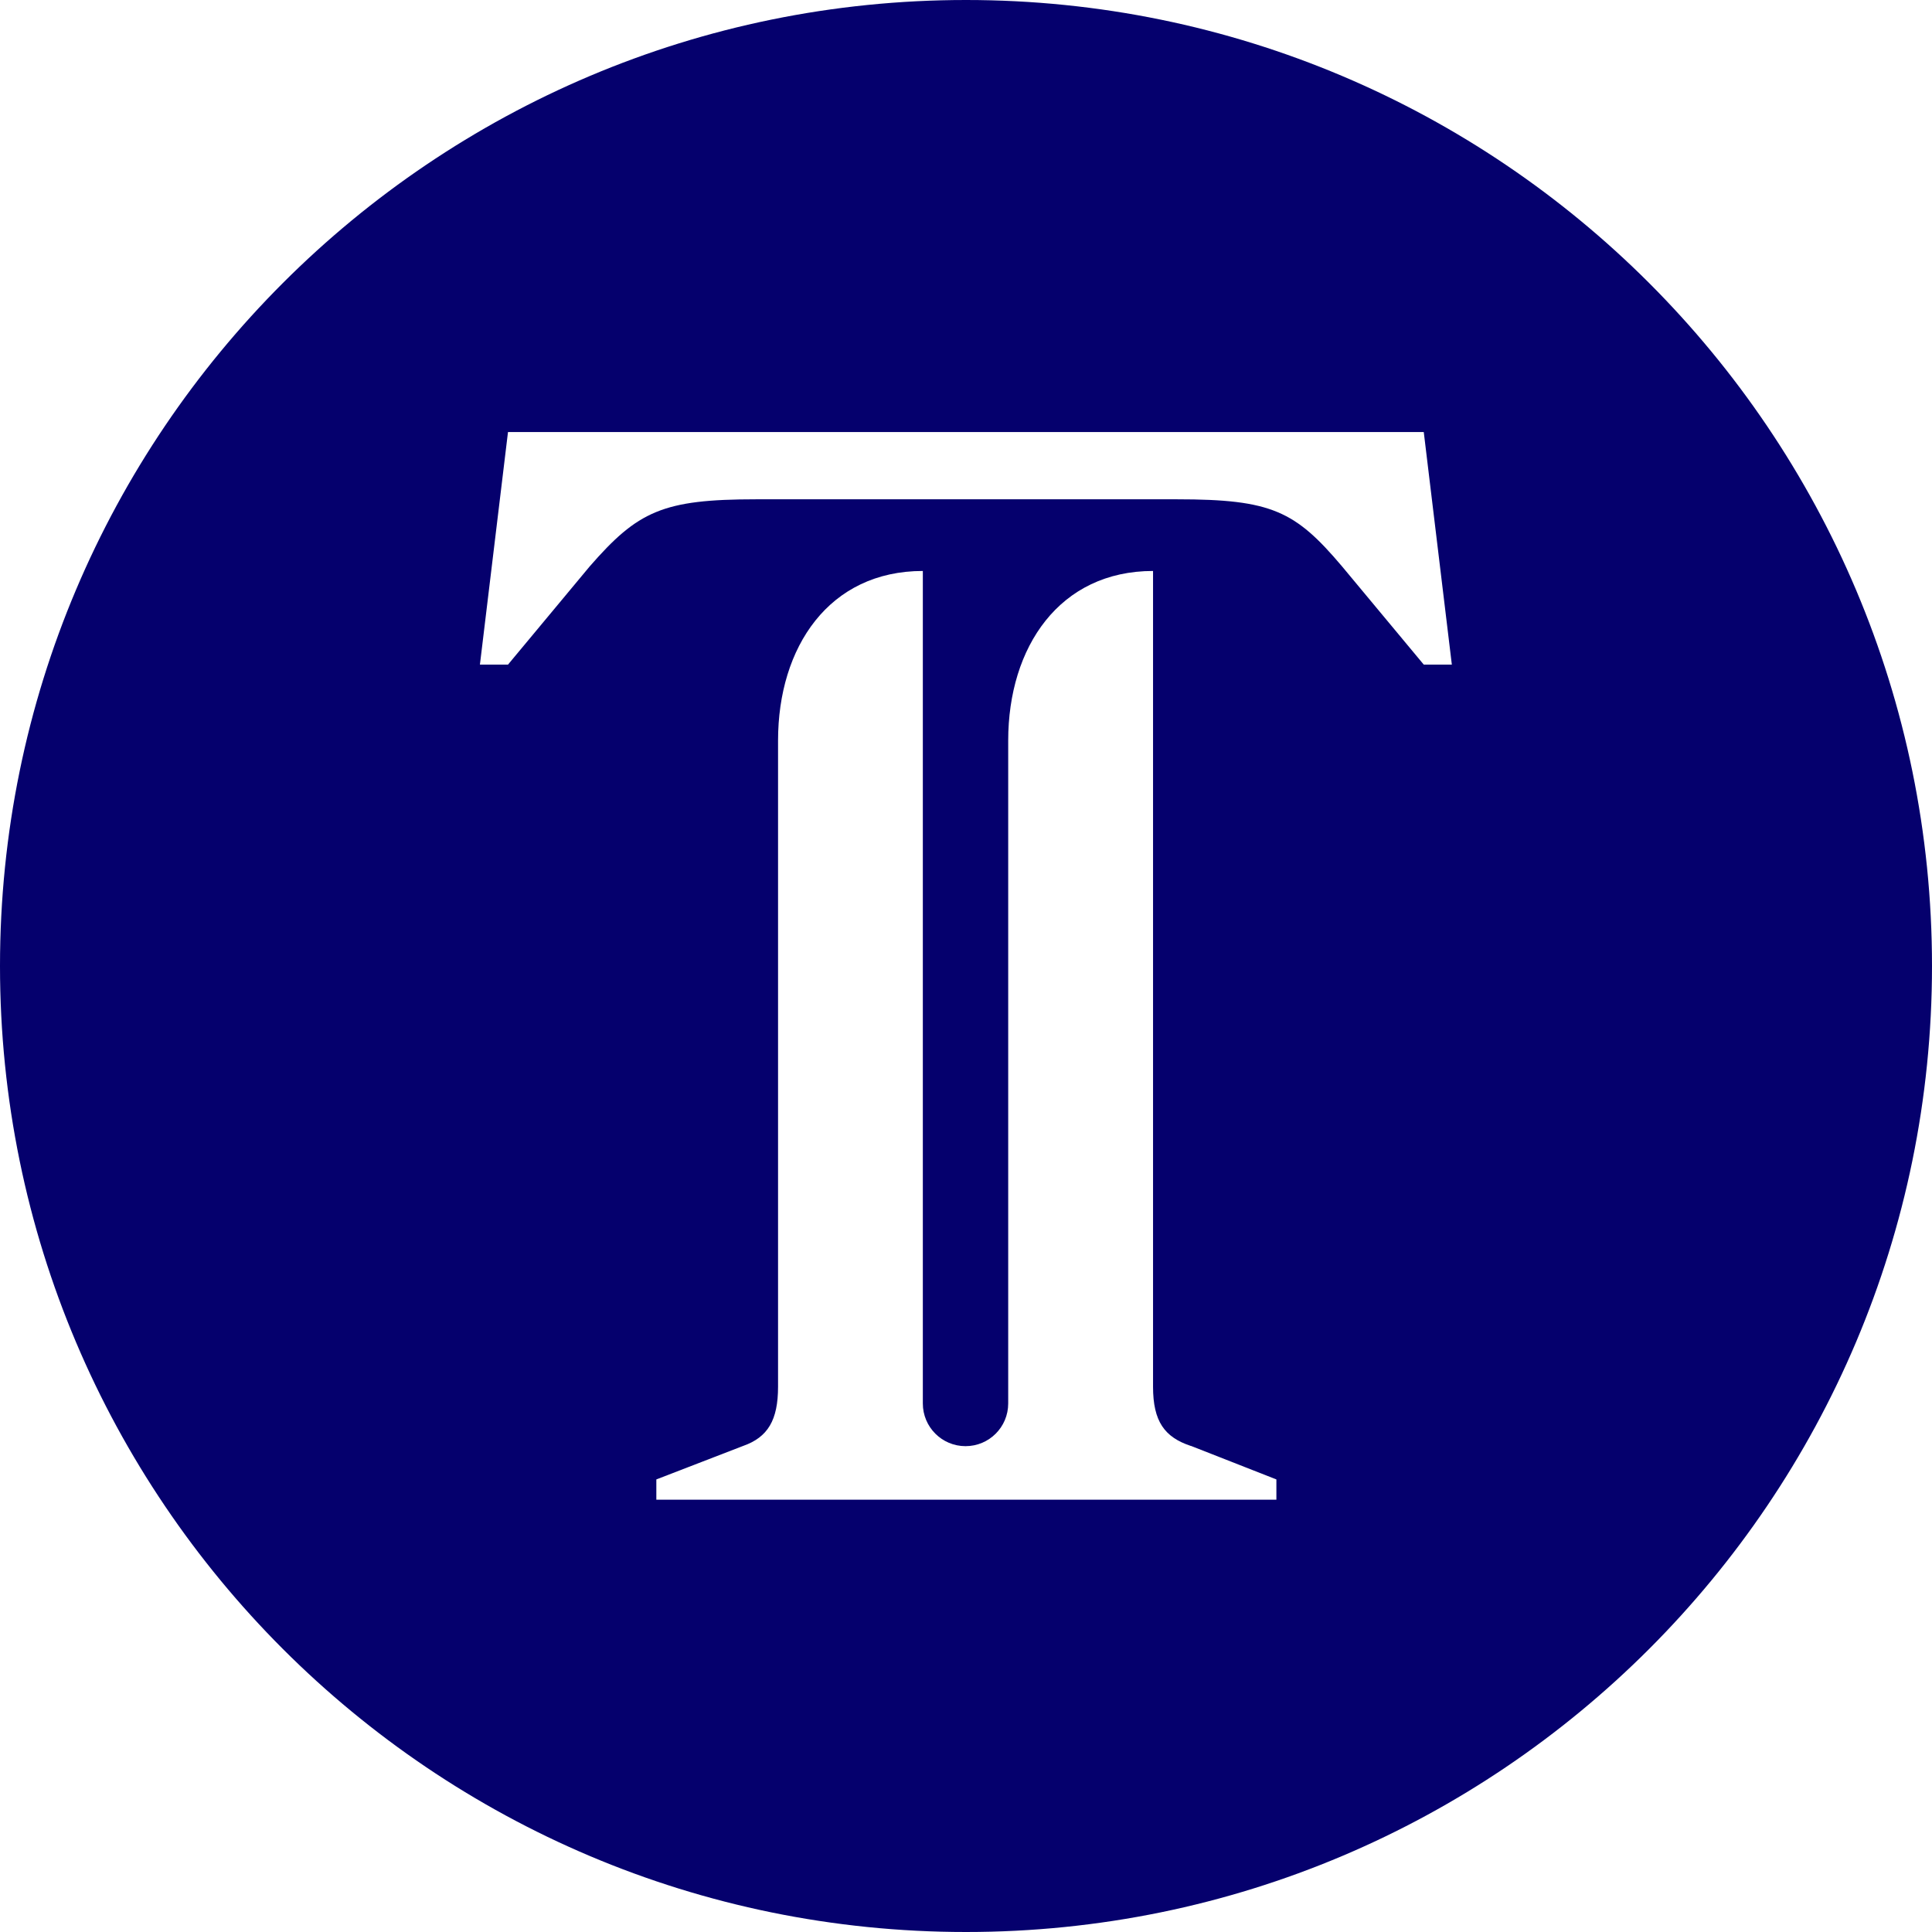 <?xml version="1.0" encoding="UTF-8"?>
<svg xmlns="http://www.w3.org/2000/svg" xmlns:xlink="http://www.w3.org/1999/xlink" width="32px" height="32px" viewBox="0 0 32 32" version="1.1">
<g id="surface1">
<path style=" stroke:none;fill-rule:evenodd;fill:rgb(1.961%,0%,42.745%);fill-opacity:1;" d="M 16 32 C 24.836 32 32 24.836 32 16 C 32 7.164 24.836 0 16 0 C 7.164 0 0 7.164 0 16 C 0 24.836 7.164 32 16 32 Z M 23.582 7.156 L 8.414 7.156 L 7.949 11.008 L 8.414 11.008 L 9.766 9.383 C 10.566 8.465 10.977 8.27 12.523 8.27 L 19.496 8.27 C 21.066 8.27 21.453 8.465 22.23 9.383 L 23.582 11.008 L 24.047 11.008 Z M 19.098 22.969 C 19.098 23.543 19.289 23.805 19.723 23.949 L 19.727 23.949 L 21.141 24.504 L 21.141 24.84 L 10.871 24.84 L 10.871 24.504 L 12.309 23.949 C 12.719 23.805 12.887 23.52 12.887 22.969 L 12.887 12.266 C 12.887 10.715 13.734 9.457 15.285 9.457 L 15.285 23.246 C 15.285 23.637 15.602 23.953 15.992 23.953 C 16.383 23.953 16.699 23.637 16.699 23.246 L 16.699 12.266 C 16.699 10.715 17.551 9.457 19.098 9.457 Z M 19.098 22.969 "/>
</g>
</svg>
